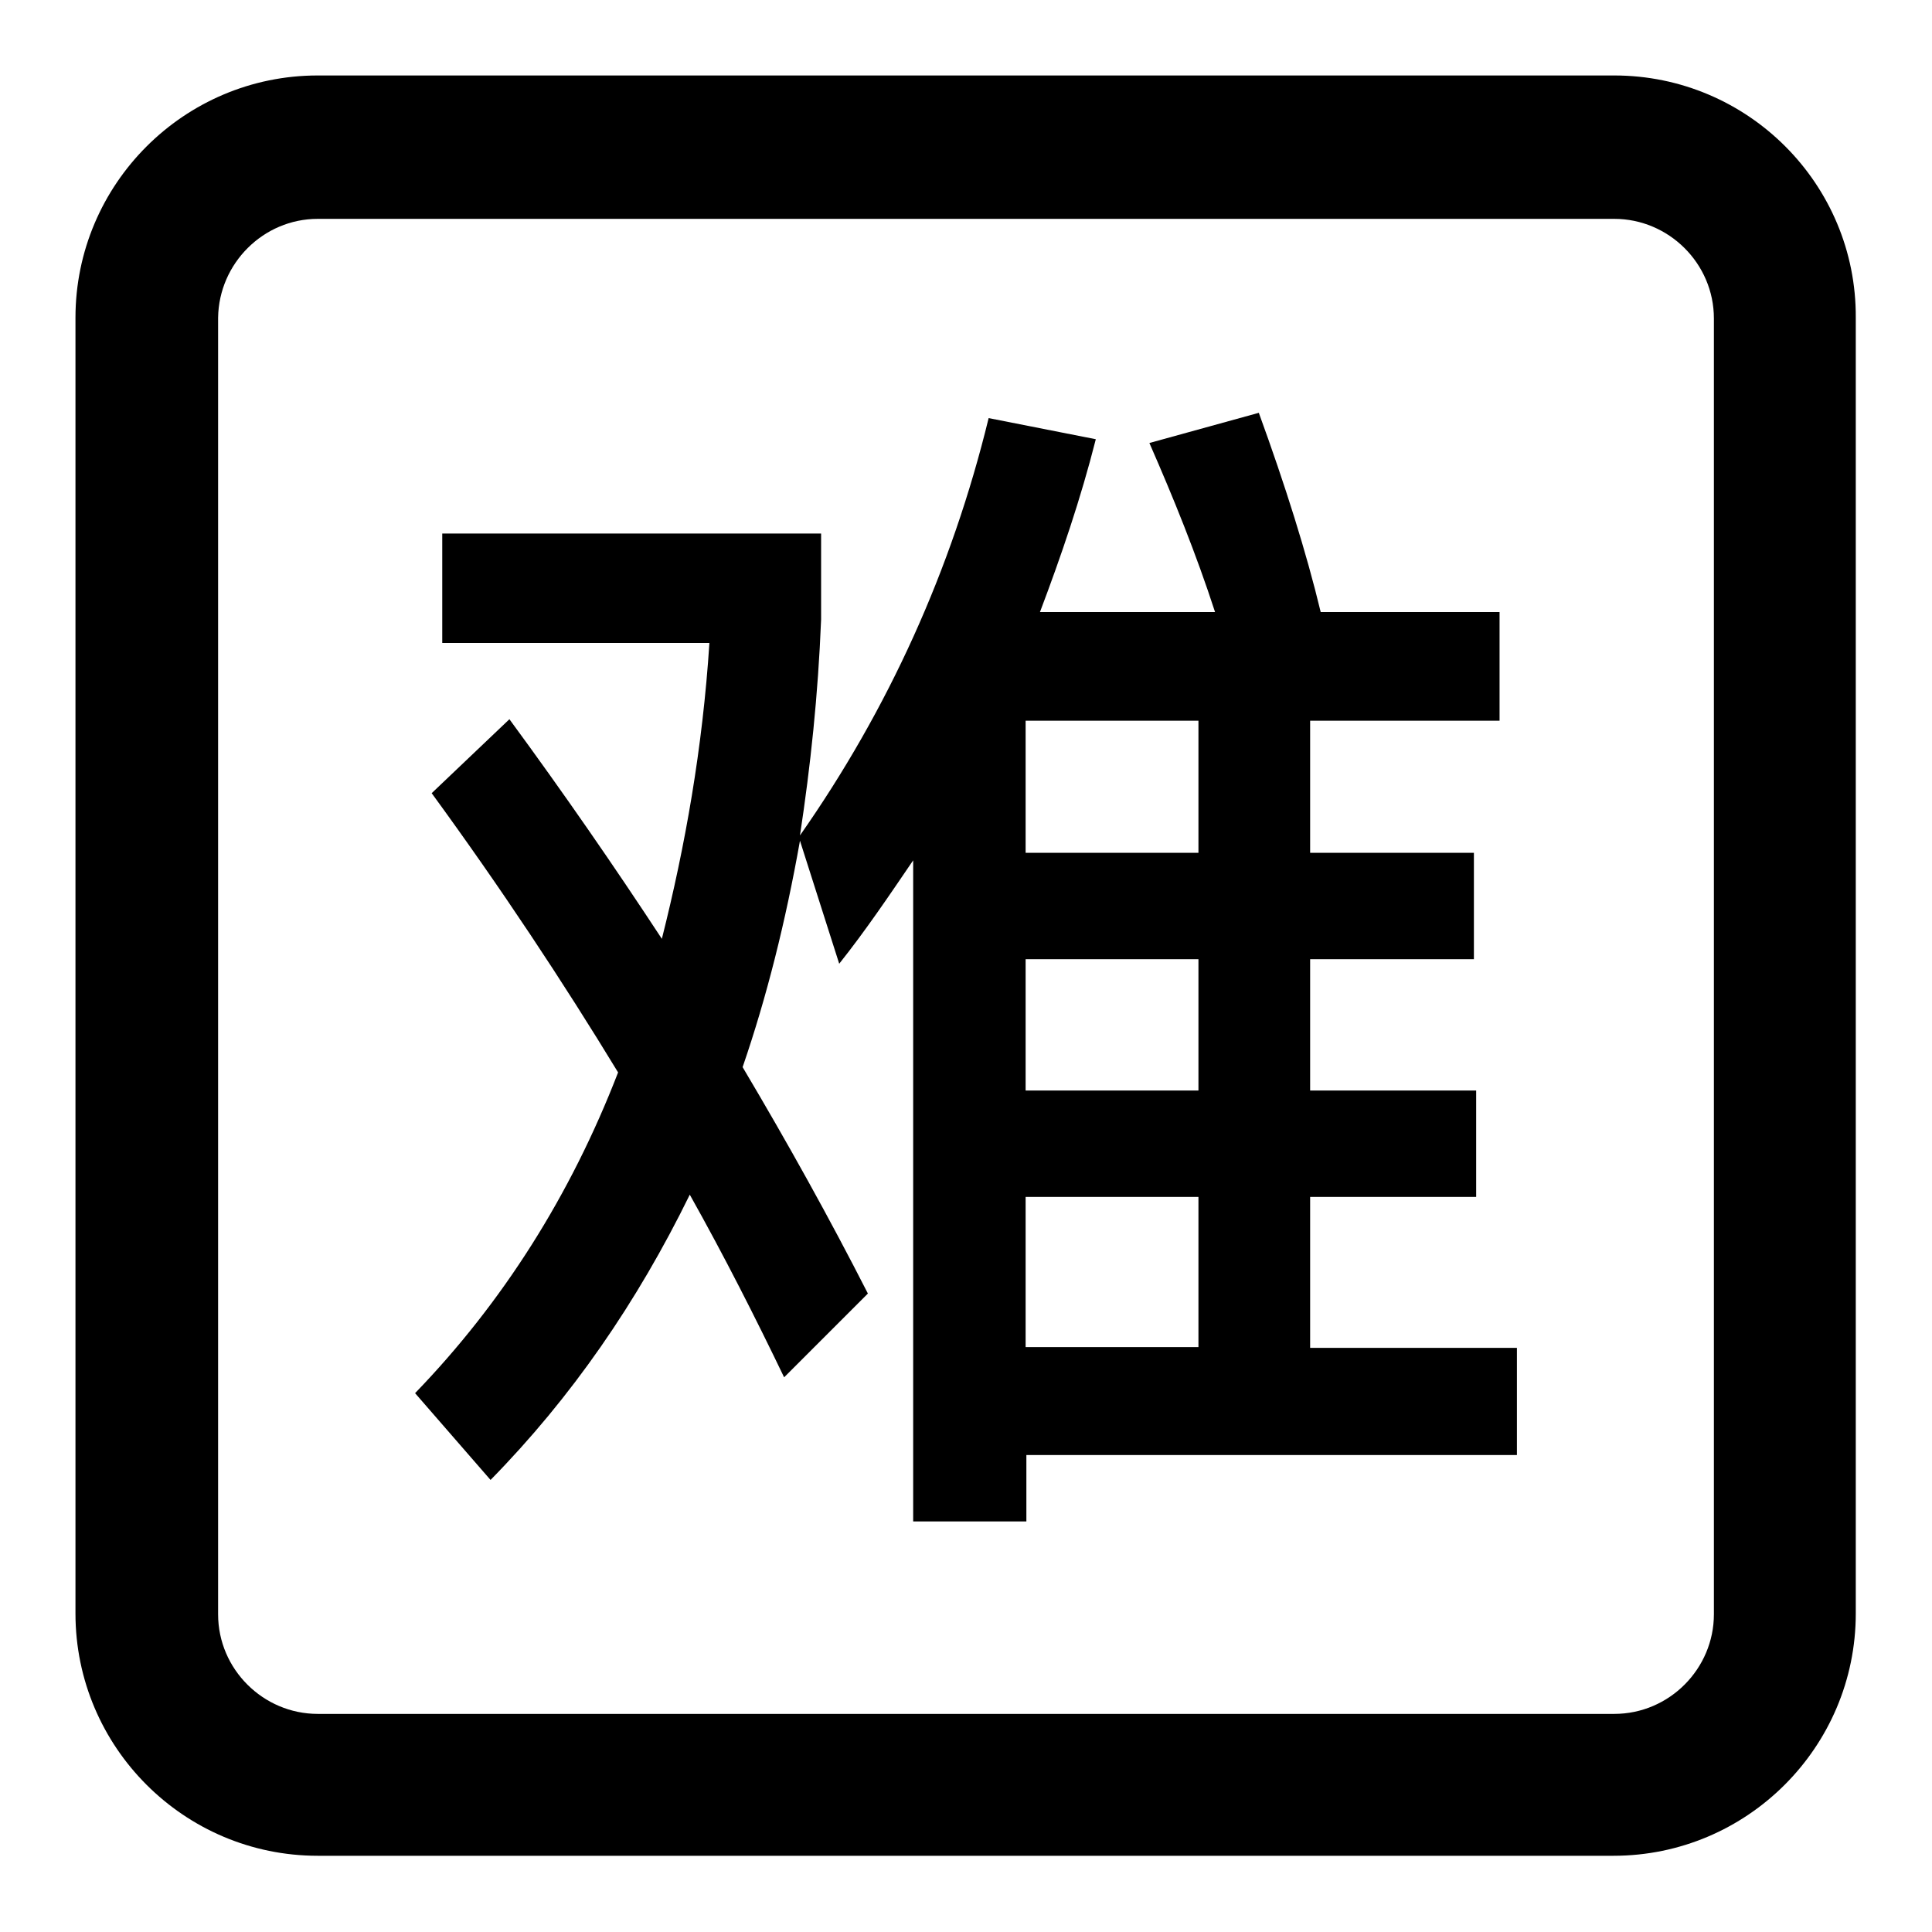<?xml version="1.0" encoding="utf-8"?>
<!-- Svg Vector Icons : http://www.onlinewebfonts.com/icon -->
<!DOCTYPE svg PUBLIC "-//W3C//DTD SVG 1.1//EN" "http://www.w3.org/Graphics/SVG/1.1/DTD/svg11.dtd">
<svg version="1.1" xmlns="http://www.w3.org/2000/svg" xmlns:xlink="http://www.w3.org/1999/xlink" x="0px" y="0px" viewBox="0 0 256 256" enable-background="new 0 0 256 256" xml:space="preserve">
<g> <path fill="#000000" d="M213.9,29c7.2,0,13.2,5.9,13.2,13.2v171.7c0,7.2-5.9,13.2-13.2,13.2H42.1c-7.2,0-13.2-5.9-13.2-13.2V42.1 C29,34.9,34.9,29,42.1,29H213.9 M213.9,10H42.1C24.4,10,10,24.4,10,42.1v171.7c0,17.7,14.4,32.1,32.1,32.1h171.7 c17.7,0,32.1-14.4,32.1-32.1V42.1C246,24.4,231.6,10,213.9,10z M173.6,178.5v-19.9h22v-14.1h-22v-17.4h21.7V113h-21.7V95.5h25.1 V81.1H175c-1.9-7.9-4.7-16.8-8.2-26.4l-14.5,4c3.2,7.3,6.2,14.7,8.7,22.4h-23.2c2.8-7.4,5.4-15,7.4-22.9l-14.2-2.8 c-4.9,20.1-13.3,38.6-25,55.3c1.4-9.2,2.4-18.6,2.8-28.6V70.7H58.6v14.5H94c-0.9,13.9-3.2,26.9-6.3,39.2 c-6.3-9.6-13-19.3-20.2-29.1l-10.3,9.8c9.2,12.6,17.4,25,24.7,37c-6.3,16.3-15.3,30.5-26.9,42.5l10,11.5 c10.7-10.9,19.4-23.5,26.4-37.8c4.6,8.2,8.7,16.3,12.5,24.2l11.1-11.1c-5.1-10-10.6-19.9-16.6-30c3.2-9.3,5.7-19.3,7.6-30l5.2,16.3 c3.5-4.4,6.6-9,9.8-13.7v87.6h15v-8.8h65v-14.2H173.6z M158.8,178.5h-22.9v-19.9h22.9V178.5z M158.8,144.5h-22.9v-17.4h22.9V144.5z  M158.8,113h-22.9V95.5h22.9V113z"/></g>
</svg>